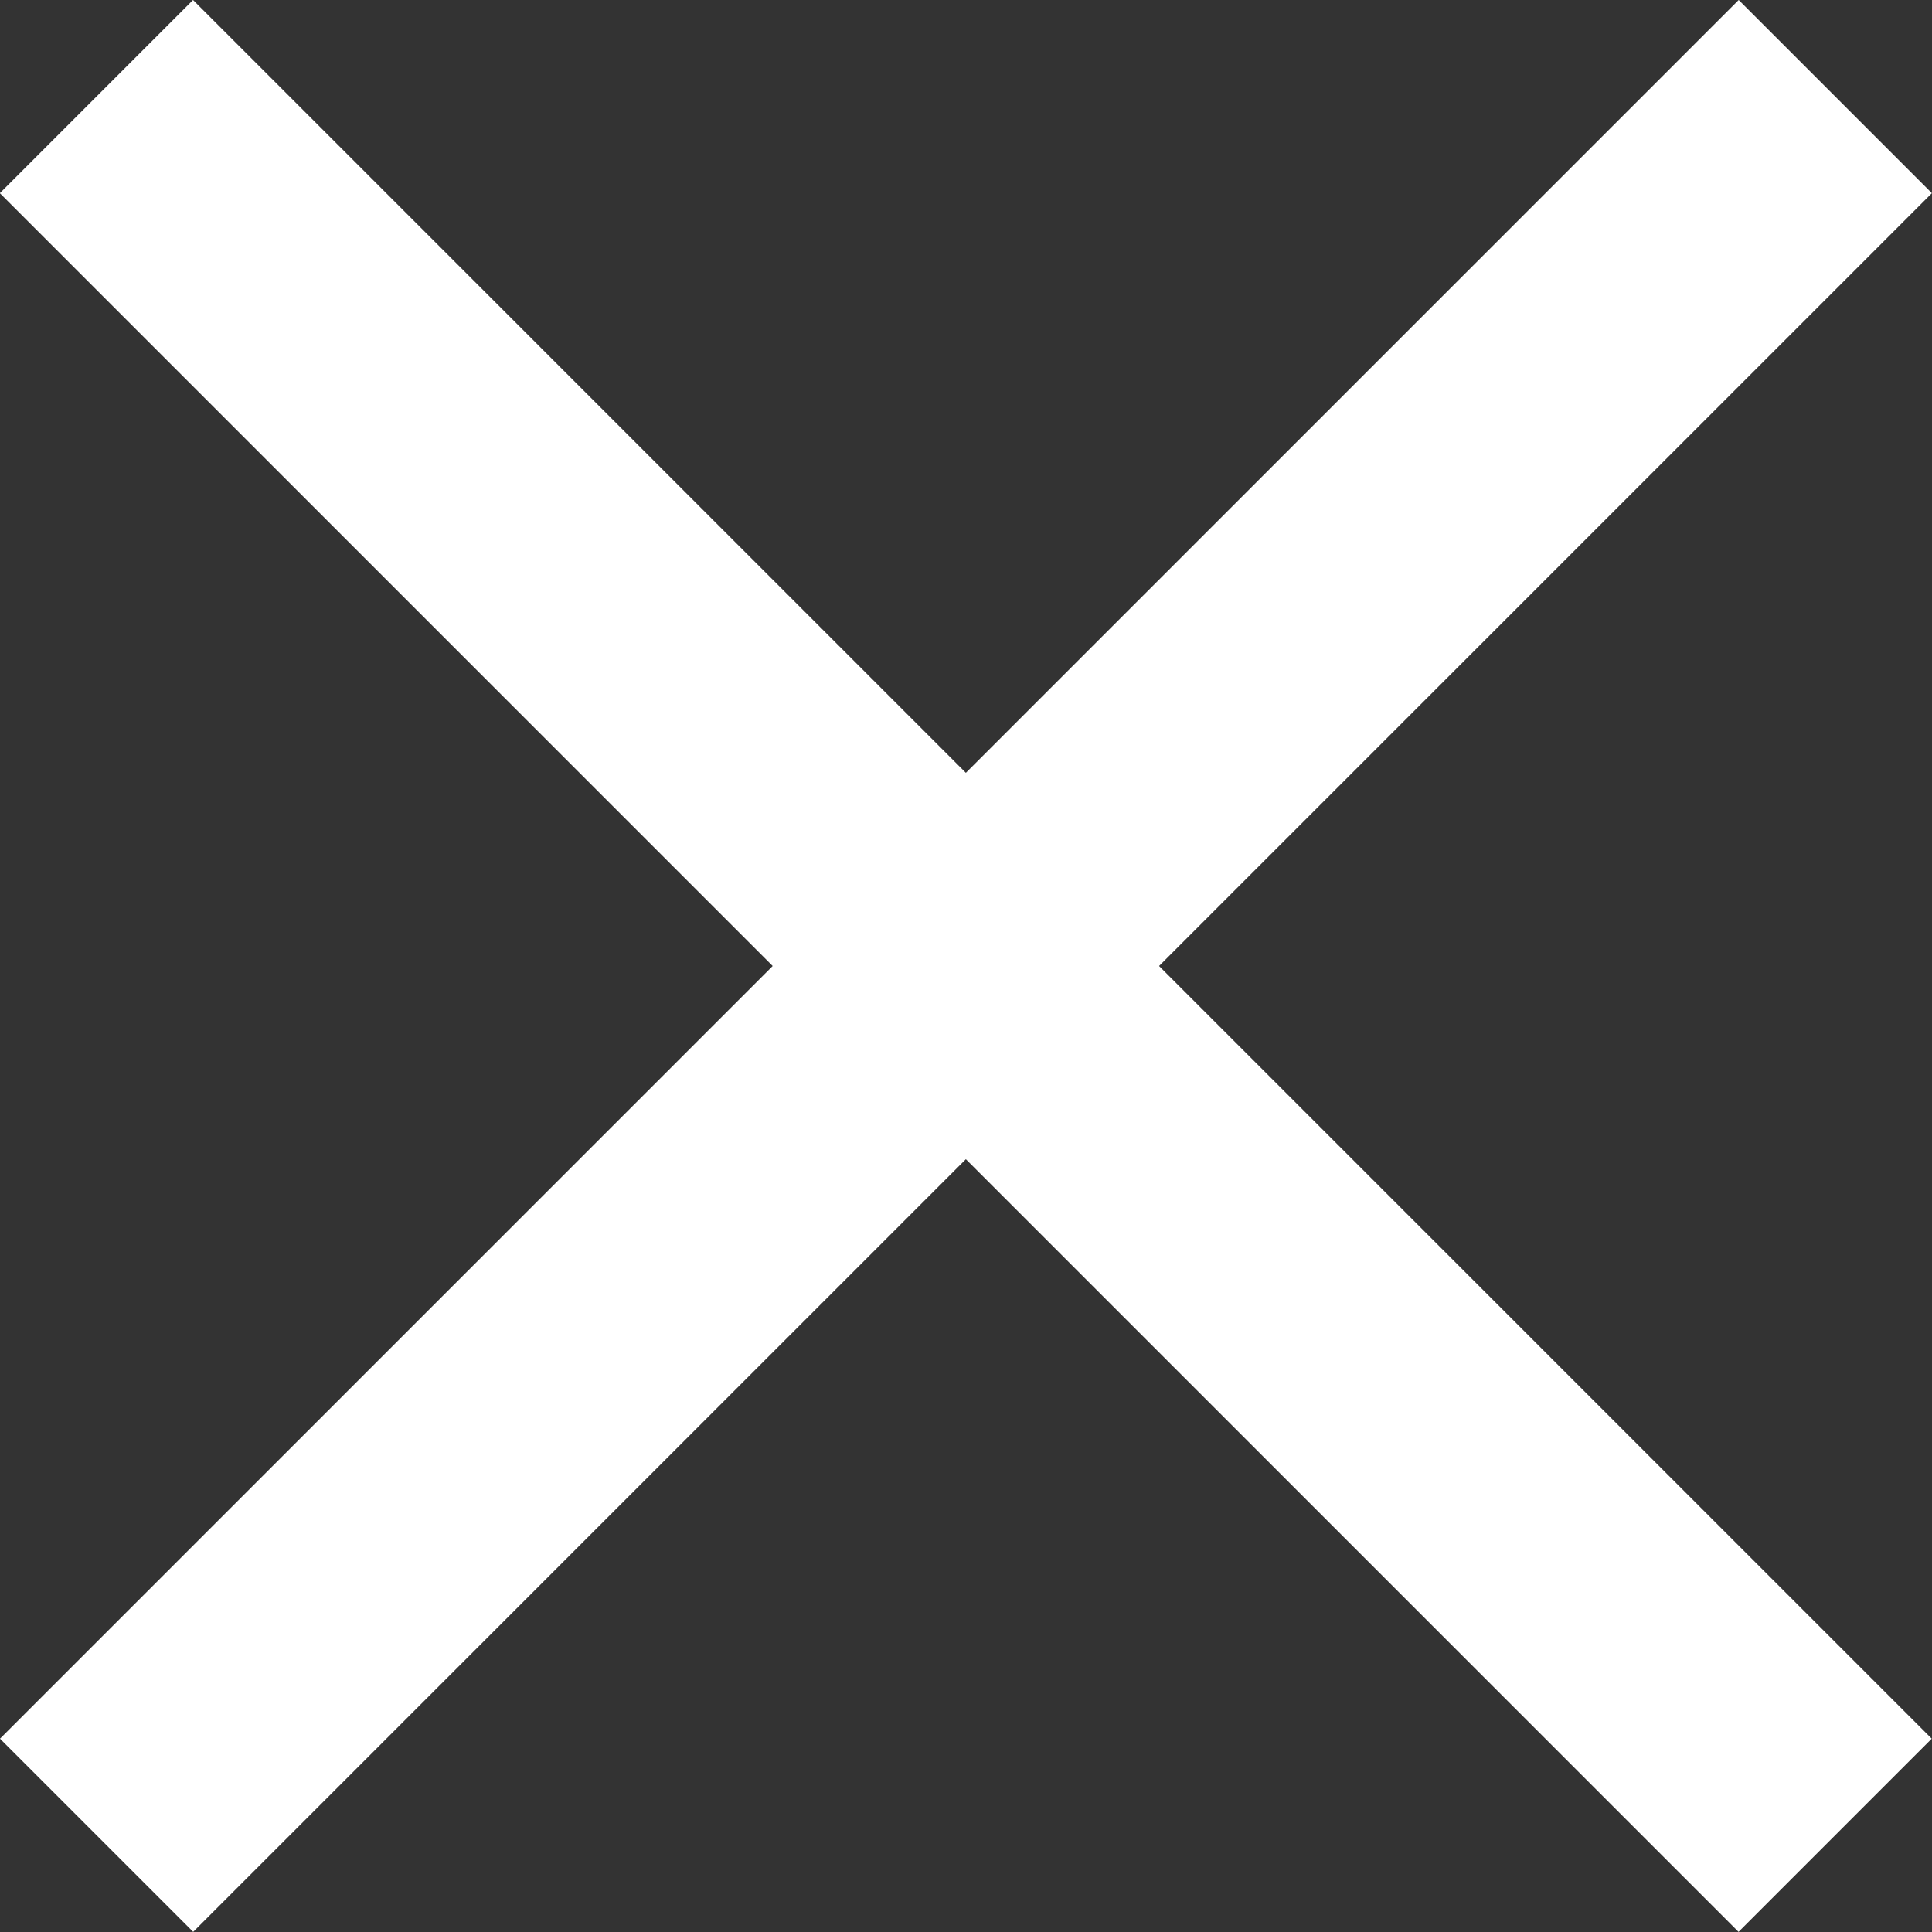 <svg xmlns="http://www.w3.org/2000/svg" width="14.143" height="14.143" viewBox="0 0 14.143 14.143">
  <rect x="0" y="0" width="14.143" height="14.143" fill="#333333" stroke="none"/>
  <g id="icon-close" transform="translate(-821.43 -407.429)">
    <line id="Line_14" data-name="Line 14" x2="18" transform="translate(822.136 408.136) rotate(45)" fill="none" stroke="#fff" stroke-width="2"/>
    <line id="Line_148" data-name="Line 148" x2="18" transform="translate(834.865 408.136) rotate(135)" fill="none" stroke="#fff" stroke-width="2"/>
  </g>
</svg>
